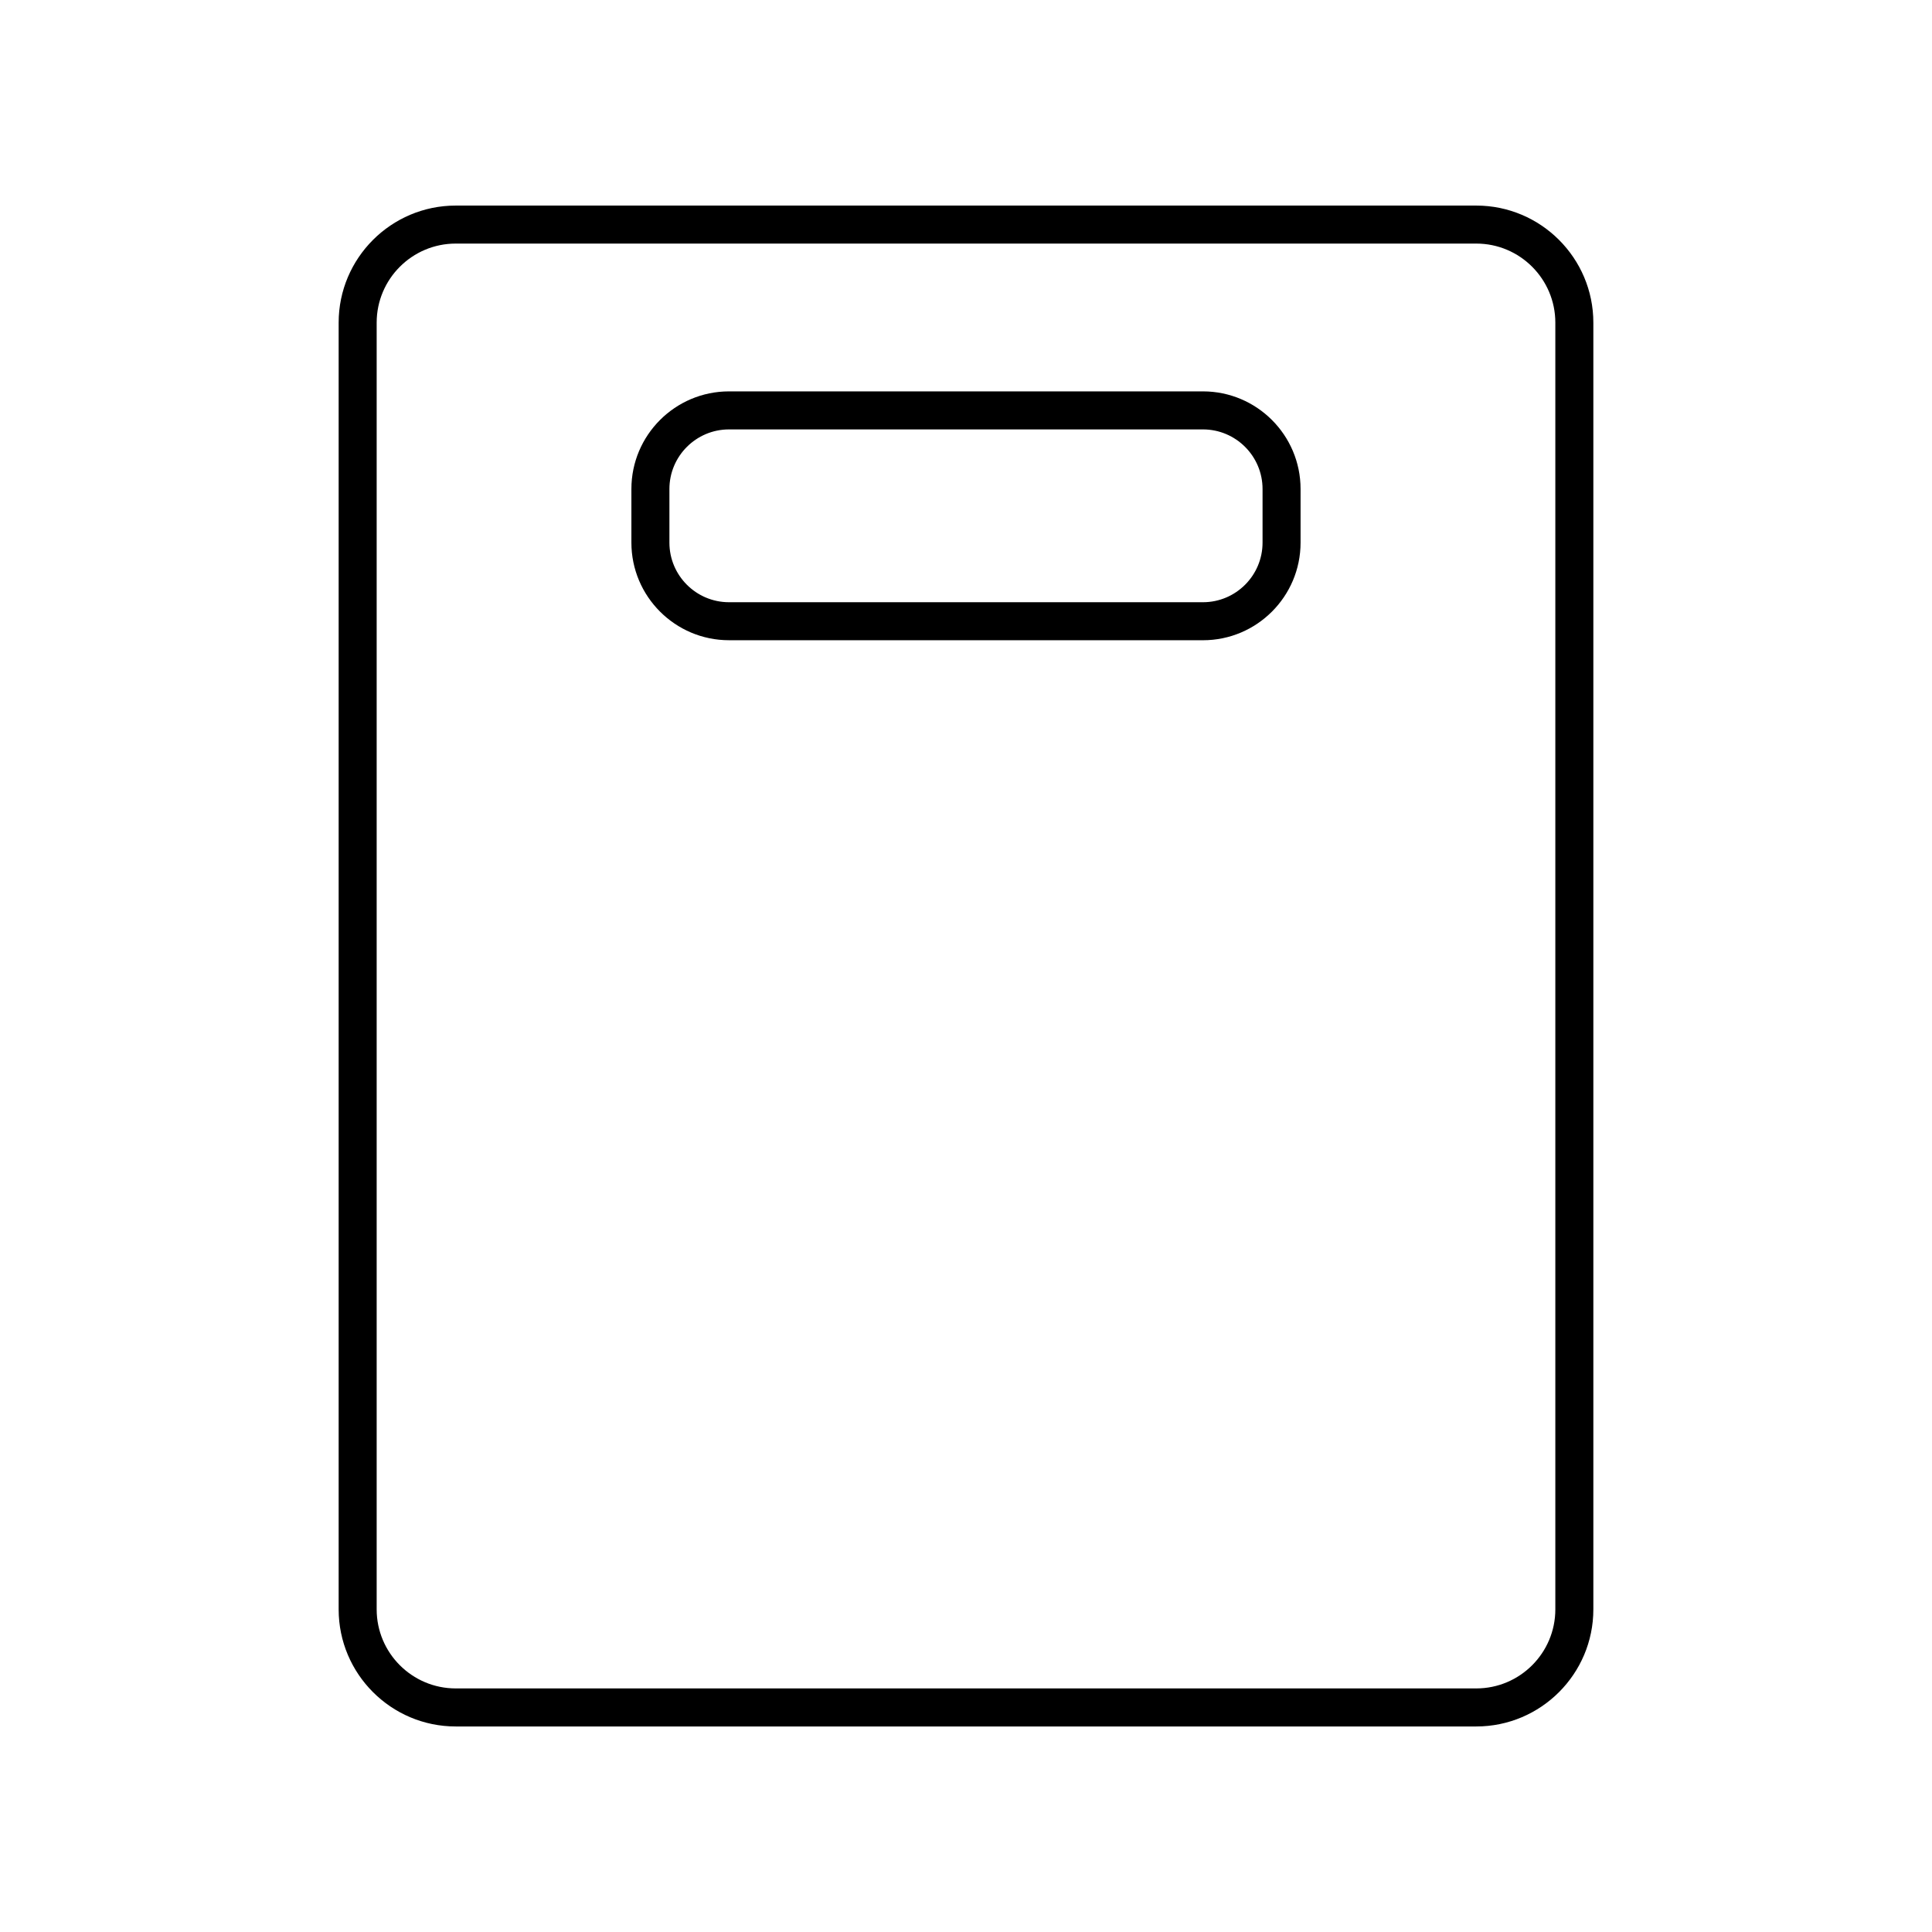 <?xml version="1.0" encoding="UTF-8"?>
<!-- Uploaded to: SVG Repo, www.svgrepo.com, Generator: SVG Repo Mixer Tools -->
<svg fill="#000000" width="800px" height="800px" version="1.1" viewBox="144 144 512 512" xmlns="http://www.w3.org/2000/svg">
 <g>
  <path d="m535.23 198.48h-270.46c-17.105 0-31.023 13.918-31.023 31.023v341c0 17.109 13.918 31.027 31.023 31.027h270.46c17.105 0 31.023-13.918 31.023-31.027v-341c0-17.105-13.918-31.023-31.023-31.023zm20.949 372.02c0 11.555-9.398 20.949-20.949 20.949h-270.46c-11.551 0-20.949-9.395-20.949-20.949v-341c0-11.551 9.398-20.949 20.949-20.949h270.46c11.551 0 20.949 9.398 20.949 20.949z"/>
  <path d="m462.8 247.72h-125.61c-14.262 0-25.863 11.602-25.863 25.863v14.219c0 14.262 11.605 25.863 25.863 25.863l125.61 0.004c14.262 0 25.863-11.602 25.863-25.863v-14.219c0-14.266-11.602-25.867-25.863-25.867zm15.789 40.086c0 8.703-7.082 15.789-15.789 15.789h-125.61c-8.707 0-15.789-7.086-15.789-15.789v-14.219c0-8.703 7.082-15.789 15.789-15.789h125.61c8.707 0 15.789 7.086 15.789 15.789z"/>
 </g>
</svg>